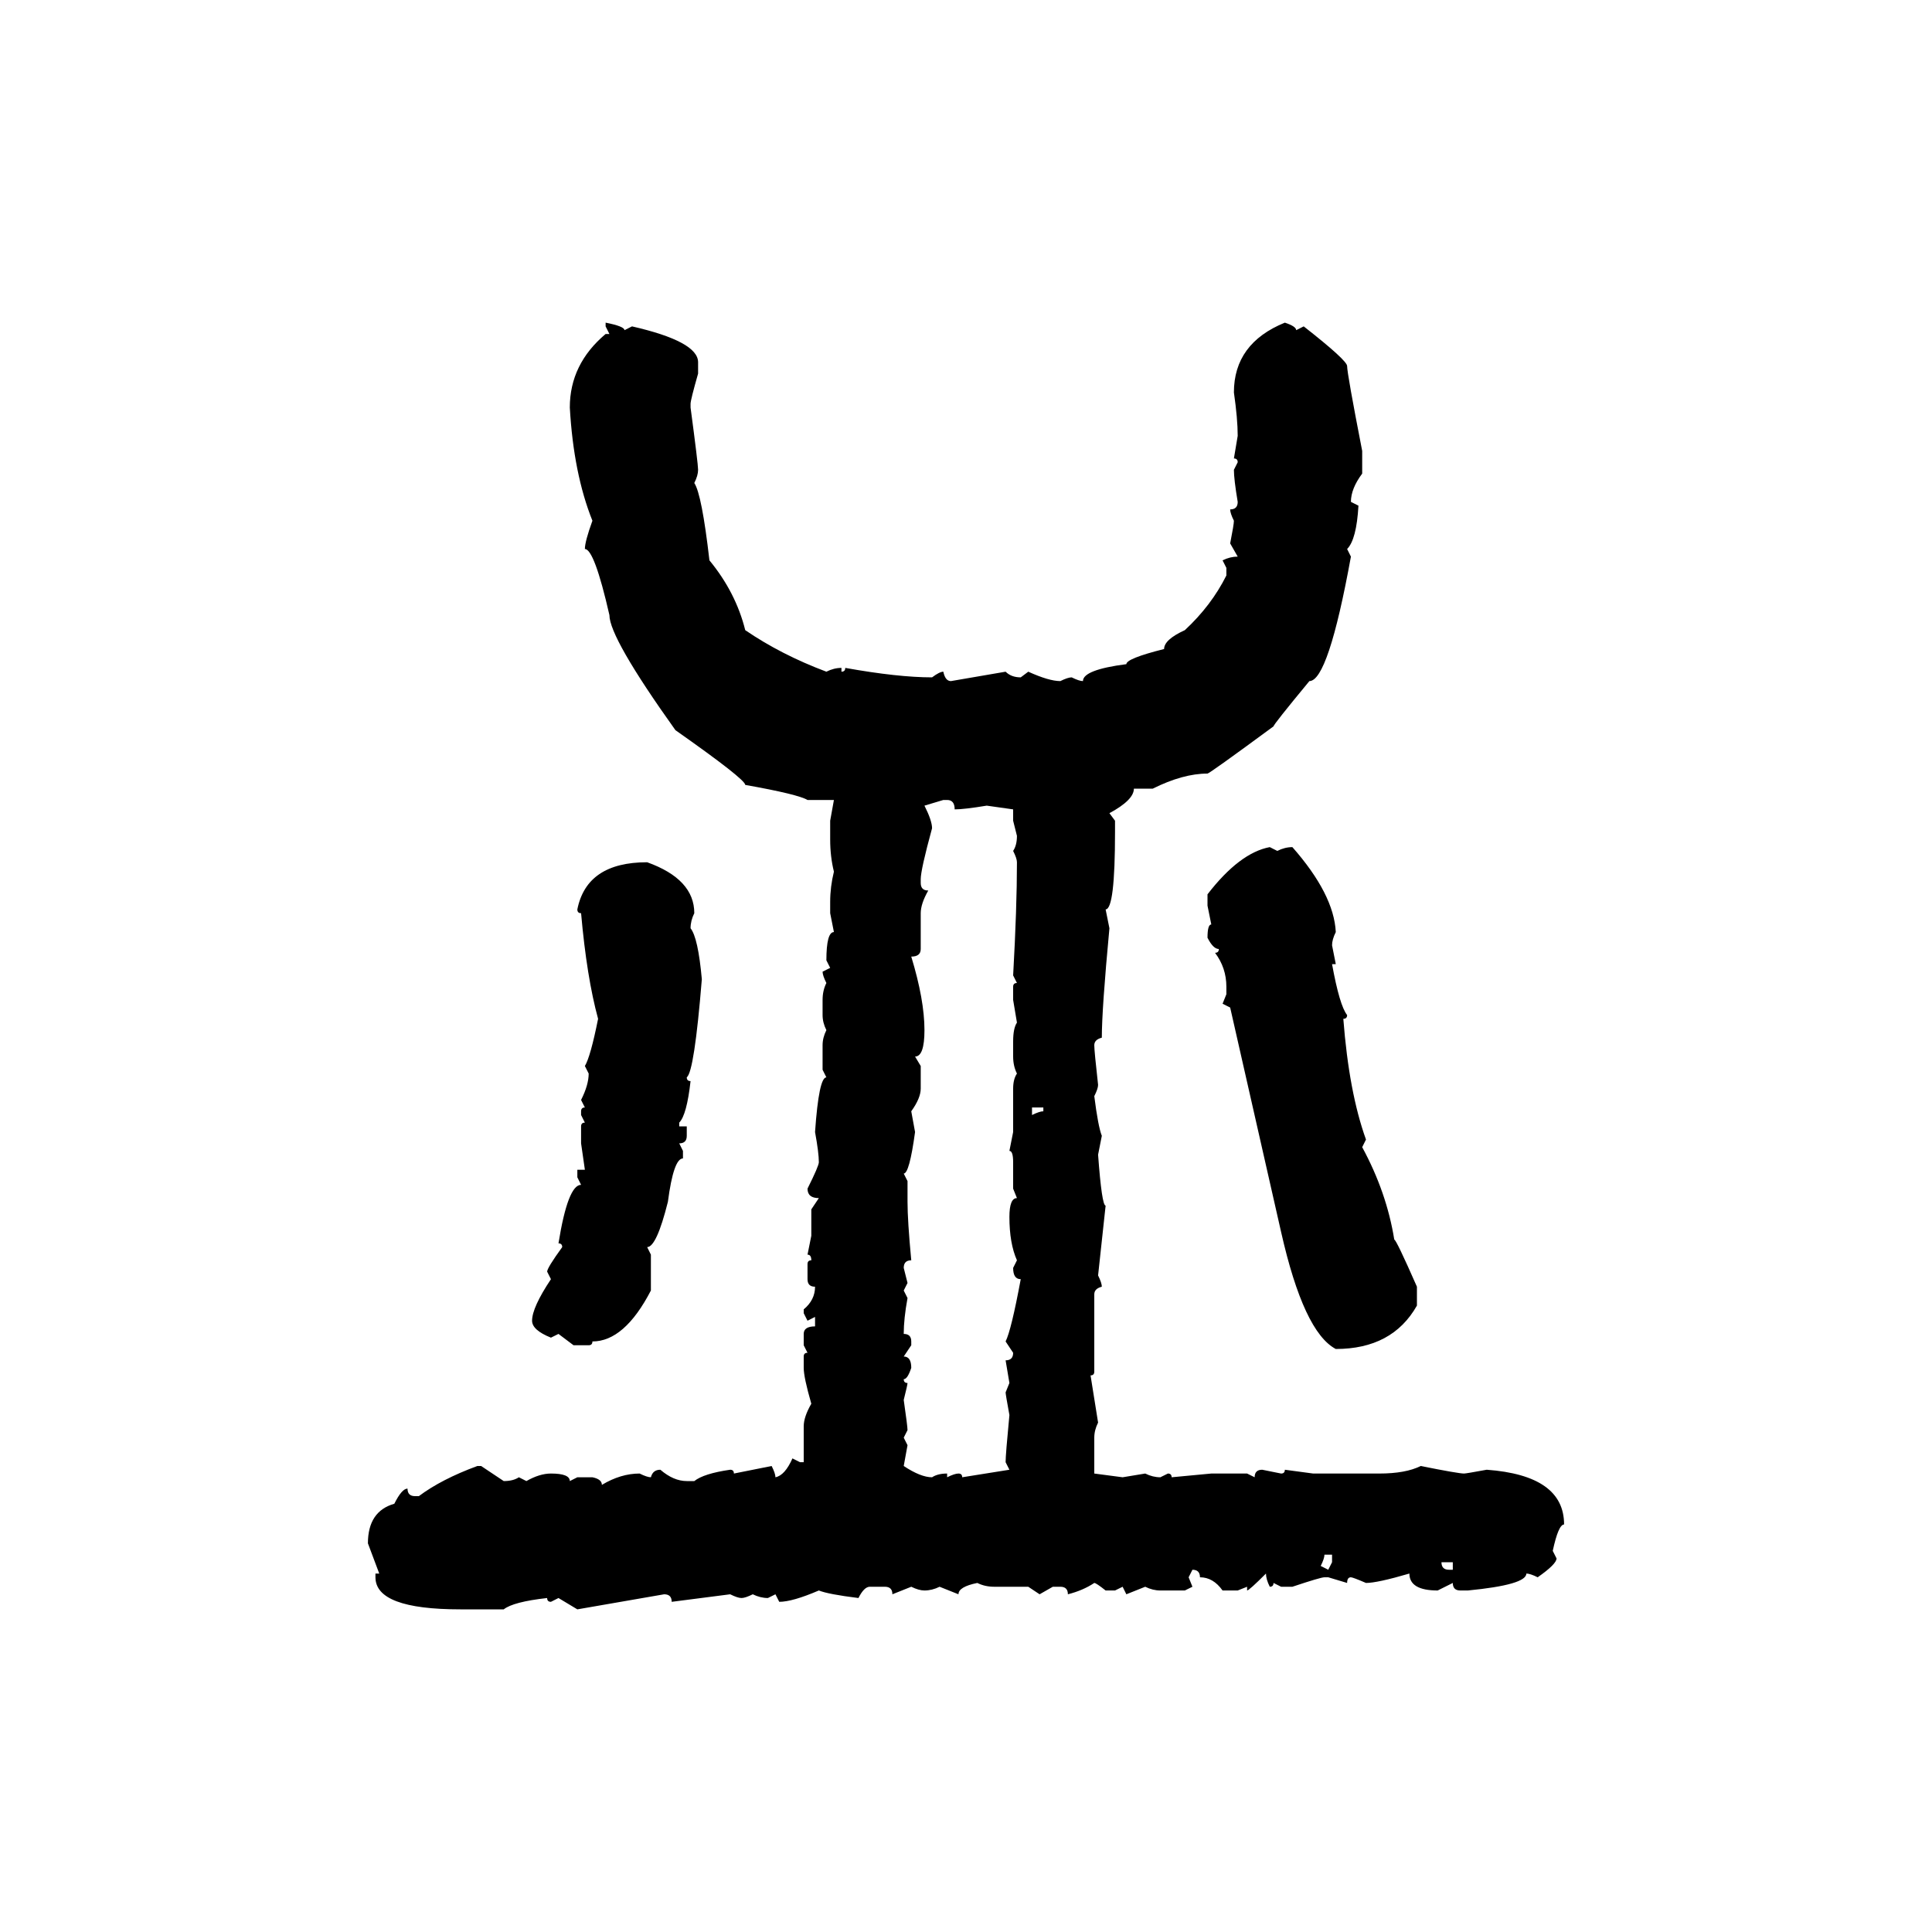 <svg xmlns="http://www.w3.org/2000/svg" xmlns:xlink="http://www.w3.org/1999/xlink" width="300" height="300"><path d="M94.04 50.68L94.04 50.10Q96.97 50.68 96.97 51.27L96.97 51.27L98.14 50.68Q108.40 53.03 108.40 56.25L108.40 56.25L108.40 58.01Q107.23 62.11 107.23 62.70L107.23 62.70L107.23 63.28Q108.40 72.07 108.40 72.95L108.40 72.95Q108.40 73.83 107.81 75L107.81 75Q108.98 76.76 110.16 87.01L110.16 87.01Q114.26 91.99 115.72 97.85L115.72 97.85Q121.29 101.66 128.32 104.30L128.32 104.30Q129.49 103.71 130.66 103.71L130.66 103.71L130.66 104.30Q131.25 104.30 131.25 103.71L131.25 103.71Q139.45 105.18 144.73 105.18L144.73 105.18Q145.90 104.30 146.48 104.30L146.48 104.30Q146.78 105.76 147.66 105.76L147.66 105.76L156.15 104.30Q157.03 105.18 158.50 105.18L158.50 105.18L159.67 104.30Q162.89 105.76 164.65 105.76L164.65 105.76Q165.82 105.18 166.41 105.18L166.41 105.18Q167.58 105.76 168.16 105.76L168.16 105.76Q168.16 104.00 174.90 103.13L174.90 103.13Q174.90 102.25 180.76 100.78L180.76 100.78Q180.76 99.32 183.98 97.85L183.98 97.85Q188.09 94.04 190.43 89.36L190.43 89.36L190.43 88.18L189.84 87.01Q191.02 86.43 192.19 86.43L192.19 86.43L191.02 84.38Q191.60 81.45 191.60 80.86L191.60 80.86Q191.02 79.69 191.02 79.10L191.02 79.10Q192.19 79.10 192.19 77.93L192.19 77.93Q191.60 74.41 191.60 72.95L191.60 72.95L192.19 71.78Q192.19 71.19 191.60 71.19L191.60 71.19L192.19 67.68Q192.19 65.04 191.60 60.94L191.60 60.94Q191.60 53.32 199.51 50.10L199.51 50.10Q201.27 50.68 201.27 51.27L201.27 51.27L202.44 50.68Q209.18 55.96 209.18 56.84L209.18 56.84Q209.18 58.01 211.52 70.02L211.52 70.02L211.52 73.54Q209.77 75.88 209.77 77.93L209.77 77.93L210.94 78.52Q210.64 83.79 209.18 85.25L209.18 85.25L209.77 86.43Q206.25 105.76 203.32 105.76L203.32 105.76Q197.75 112.50 197.75 112.79L197.75 112.79Q187.79 120.12 187.50 120.12L187.50 120.12Q183.69 120.12 179.00 122.46L179.00 122.46L176.07 122.46Q176.07 124.22 172.27 126.27L172.27 126.27L173.14 127.44L173.14 129.20Q173.14 141.21 171.68 141.21L171.68 141.21L172.27 144.14Q171.09 156.74 171.09 161.13L171.09 161.13Q169.92 161.43 169.92 162.30L169.92 162.30Q169.92 163.18 170.51 168.46L170.51 168.46Q170.51 169.04 169.92 170.21L169.92 170.21Q170.51 174.90 171.09 176.37L171.09 176.37L170.51 179.30Q171.09 187.21 171.68 187.21L171.68 187.21L170.51 198.05Q171.09 199.22 171.09 199.80L171.09 199.80Q169.92 200.10 169.92 200.98L169.92 200.98L169.92 212.99Q169.92 213.57 169.34 213.57L169.34 213.57L170.51 220.90Q169.92 222.07 169.92 223.24L169.92 223.24L169.92 228.81L174.32 229.39L177.83 228.81Q179.00 229.39 180.18 229.39L180.18 229.39L181.35 228.81Q181.93 228.81 181.93 229.39L181.93 229.39L188.09 228.81L193.65 228.81L194.82 229.39Q194.82 228.22 196.00 228.22L196.00 228.22L198.93 228.81Q199.51 228.81 199.51 228.22L199.51 228.22L203.91 228.81L214.16 228.81Q218.26 228.81 220.61 227.64L220.61 227.64Q226.46 228.81 227.34 228.81L227.34 228.81Q227.64 228.81 230.86 228.22L230.86 228.22Q242.87 229.10 242.87 236.72L242.87 236.72Q241.99 236.72 241.11 240.82L241.11 240.82L241.70 241.99Q241.70 242.87 238.77 244.92L238.77 244.92Q237.60 244.34 237.01 244.34L237.01 244.34Q237.01 246.09 227.93 246.97L227.93 246.97L226.76 246.97Q225.59 246.97 225.59 245.80L225.59 245.80L223.24 246.97Q218.85 246.97 218.85 244.34L218.85 244.34Q213.87 245.80 212.11 245.80L212.11 245.80Q210.06 244.92 209.77 244.92L209.77 244.92Q209.18 244.92 209.18 245.80L209.18 245.80L206.25 244.92L205.66 244.92Q205.08 244.92 200.68 246.39L200.68 246.39L198.93 246.39L197.75 245.80Q197.75 246.39 197.17 246.39L197.17 246.39Q196.58 245.21 196.58 244.34L196.58 244.34Q193.95 246.97 193.65 246.97L193.65 246.97L193.65 246.39L192.19 246.97L189.84 246.97Q188.38 244.92 186.33 244.92L186.33 244.92Q186.33 243.75 185.16 243.75L185.16 243.75L184.57 244.92L185.16 246.39L183.98 246.97L180.18 246.97Q179.00 246.97 177.83 246.39L177.83 246.39L174.90 247.56L174.32 246.39L173.14 246.97L171.68 246.97Q170.21 245.80 169.92 245.80L169.92 245.80Q168.16 246.97 165.82 247.56L165.82 247.56Q165.82 246.39 164.65 246.39L164.65 246.39L163.48 246.39L161.43 247.56L159.67 246.39L154.39 246.39Q152.93 246.39 151.76 245.80L151.76 245.80Q148.83 246.39 148.83 247.56L148.83 247.56L145.90 246.39Q144.73 246.97 143.55 246.97L143.55 246.97Q142.68 246.97 141.50 246.39L141.50 246.39L138.57 247.56Q138.57 246.39 137.40 246.39L137.40 246.39L135.06 246.39Q134.18 246.39 133.30 248.14L133.30 248.14Q128.61 247.56 127.15 246.97L127.15 246.97Q123.05 248.73 121.00 248.73L121.00 248.73L120.41 247.56L119.24 248.14Q118.07 248.14 116.89 247.56L116.89 247.56Q115.72 248.14 115.14 248.14L115.14 248.14Q114.55 248.14 113.38 247.56L113.38 247.56L104.30 248.73Q104.30 247.56 103.13 247.56L103.13 247.56L89.65 249.90L86.72 248.14L85.55 248.73Q84.96 248.73 84.96 248.14L84.96 248.14Q79.69 248.73 78.22 249.90L78.22 249.90L71.48 249.90Q58.30 249.90 58.30 244.92L58.30 244.92L58.30 244.34L58.89 244.34L57.13 239.65Q57.13 234.67 61.23 233.50L61.23 233.50Q62.40 231.15 63.28 231.15L63.28 231.15Q63.28 232.32 64.45 232.32L64.45 232.32L65.04 232.32Q68.55 229.69 74.12 227.64L74.12 227.64L74.71 227.64L78.22 229.98Q79.69 229.98 80.57 229.39L80.57 229.39L81.74 229.98Q83.79 228.81 85.55 228.81L85.55 228.81Q88.48 228.81 88.48 229.98L88.48 229.98L89.65 229.39L91.99 229.39Q93.46 229.69 93.46 230.57L93.46 230.57Q96.39 228.81 99.32 228.81L99.32 228.81Q100.49 229.39 101.07 229.39L101.07 229.39Q101.37 228.22 102.54 228.22L102.54 228.22Q104.59 229.98 106.64 229.98L106.64 229.98L107.81 229.98Q109.28 228.81 113.38 228.22L113.38 228.22Q113.96 228.22 113.96 228.81L113.96 228.81L119.82 227.64Q120.41 228.81 120.41 229.39L120.41 229.39Q121.88 229.10 123.05 226.46L123.05 226.46L124.22 227.05L124.80 227.05L124.80 221.48Q124.80 220.02 125.98 217.97L125.98 217.97Q124.80 213.87 124.80 212.40L124.80 212.40L124.80 210.64Q124.80 210.06 125.39 210.06L125.39 210.06L124.80 208.89L124.80 207.13Q124.80 205.96 126.56 205.96L126.56 205.96L126.56 204.49L125.39 205.08L124.80 203.91L124.80 203.32Q126.56 201.86 126.56 199.80L126.56 199.80Q125.39 199.80 125.39 198.63L125.39 198.63L125.39 196.29Q125.39 195.70 125.98 195.70L125.98 195.70Q125.98 194.82 125.39 194.82L125.39 194.82L125.98 191.89L125.98 187.79L127.15 186.04Q125.39 186.04 125.39 184.57L125.39 184.57Q127.15 181.05 127.15 180.47L127.15 180.47Q127.15 179.00 126.56 175.78L126.56 175.78Q127.15 167.29 128.32 167.29L128.32 167.29L127.73 166.11L127.73 162.30Q127.73 161.13 128.32 159.96L128.32 159.96Q127.73 158.79 127.73 157.62L127.73 157.62L127.73 155.27Q127.73 153.81 128.32 152.64L128.32 152.64Q127.73 151.46 127.73 150.88L127.73 150.88L128.91 150.29L128.32 149.12Q128.32 144.73 129.49 144.73L129.49 144.73L128.91 141.80L128.91 140.04Q128.91 137.70 129.49 135.35L129.49 135.35Q128.91 133.01 128.91 130.37L128.91 130.37L128.91 127.44L129.49 124.22L125.39 124.22Q123.93 123.34 115.72 121.88L115.72 121.88Q115.72 121.00 104.88 113.38L104.88 113.38Q94.63 99.02 94.63 95.51L94.63 95.51Q92.29 85.25 90.82 85.25L90.82 85.25Q90.82 84.08 91.99 80.86L91.99 80.86Q89.06 73.54 88.48 63.28L88.48 63.28Q88.48 56.54 94.04 51.86L94.04 51.86L94.63 51.86L94.04 50.68ZM146.48 124.22L143.55 125.10Q144.73 127.44 144.73 128.61L144.73 128.61Q142.97 135.06 142.97 136.52L142.97 136.52L142.97 137.11Q142.97 138.28 144.14 138.28L144.14 138.28Q142.97 140.33 142.97 141.80L142.97 141.80L142.97 147.36Q142.97 148.54 141.50 148.54L141.50 148.54Q143.55 155.27 143.55 159.96L143.55 159.96Q143.55 164.06 142.09 164.06L142.09 164.06L142.97 165.53L142.97 169.04Q142.97 170.51 141.50 172.56L141.50 172.56L142.09 175.78Q141.21 182.23 140.33 182.23L140.33 182.23L140.92 183.40L140.92 186.62Q140.92 189.55 141.50 195.70L141.50 195.70Q140.33 195.70 140.33 196.88L140.33 196.88L140.92 199.22L140.33 200.39L140.92 201.56Q140.33 204.79 140.33 207.13L140.33 207.13Q141.50 207.13 141.50 208.30L141.50 208.30L141.50 208.89L140.33 210.64Q141.50 210.64 141.50 212.40L141.50 212.40Q140.92 214.16 140.33 214.16L140.33 214.16Q140.33 214.75 140.92 214.75L140.92 214.75Q140.92 215.04 140.33 217.38L140.33 217.38Q140.92 221.48 140.92 222.07L140.92 222.07L140.33 223.24L140.92 224.41L140.33 227.64Q142.97 229.39 144.73 229.39L144.73 229.39Q145.61 228.81 147.07 228.81L147.07 228.81L147.07 229.39Q148.24 228.81 148.83 228.81L148.83 228.81Q149.41 228.81 149.41 229.39L149.41 229.39L156.74 228.22L156.15 227.05Q156.15 225.88 156.74 219.73L156.74 219.73Q156.15 216.50 156.15 216.21L156.15 216.21L156.74 214.75L156.15 211.23Q157.32 211.23 157.32 210.06L157.32 210.06L156.15 208.30Q157.03 206.54 158.50 198.63L158.50 198.63Q157.32 198.63 157.32 196.88L157.32 196.88L157.91 195.70Q156.74 193.07 156.74 188.96L156.74 188.96Q156.74 186.04 157.91 186.04L157.91 186.04L157.32 184.57L157.32 180.47Q157.32 178.71 156.74 178.71L156.74 178.71L157.32 175.78L157.32 169.04Q157.32 167.58 157.91 166.70L157.91 166.70Q157.32 165.53 157.32 164.06L157.32 164.06L157.32 161.72Q157.32 159.67 157.91 158.79L157.91 158.79L157.32 155.27L157.32 153.22Q157.32 152.64 157.91 152.64L157.91 152.64L157.32 151.46Q157.91 140.92 157.91 133.89L157.91 133.89Q157.91 133.30 157.32 132.13L157.32 132.13Q157.91 131.25 157.91 129.79L157.91 129.79L157.32 127.44L157.32 125.68L153.22 125.10Q149.71 125.68 148.24 125.68L148.24 125.68Q148.24 124.22 147.07 124.22L147.07 124.22L146.48 124.22ZM197.17 131.54L197.17 131.54L198.34 132.13Q199.51 131.54 200.68 131.54L200.68 131.54Q207.13 138.87 207.42 144.73L207.42 144.73Q206.84 145.90 206.84 146.78L206.84 146.78L207.42 149.71L206.84 149.71Q208.01 156.15 209.18 157.62L209.18 157.62Q209.18 158.20 208.59 158.20L208.59 158.20Q209.47 169.63 212.11 176.95L212.11 176.95L211.52 178.13Q215.33 185.16 216.50 192.48L216.50 192.48Q216.80 192.48 220.02 199.80L220.02 199.80L220.02 202.73Q216.21 209.47 207.42 209.47L207.42 209.47Q202.44 206.84 198.93 191.31L198.93 191.31L191.02 156.45L189.84 155.86L190.43 154.39L190.43 153.22Q190.43 150.29 188.67 147.95L188.67 147.95Q189.26 147.95 189.26 147.36L189.26 147.36Q188.38 147.36 187.50 145.61L187.50 145.61Q187.50 143.55 188.09 143.55L188.09 143.55L187.50 140.63L187.50 138.87Q192.48 132.42 197.17 131.54ZM100.49 133.89L100.49 133.89Q107.81 136.52 107.81 141.80L107.81 141.80Q107.23 142.97 107.23 144.14L107.23 144.14Q108.40 145.61 108.98 152.05L108.98 152.05Q107.81 166.41 106.64 167.29L106.64 167.29Q106.64 167.87 107.23 167.87L107.23 167.87Q106.64 173.14 105.47 174.32L105.47 174.32L105.47 174.90L106.64 174.90L106.64 176.37Q106.64 177.54 105.47 177.54L105.47 177.54L106.05 178.71L106.05 179.88Q104.59 179.88 103.71 186.62L103.71 186.62Q101.95 193.65 100.49 193.65L100.49 193.65L101.07 194.82L101.07 200.39Q96.97 208.30 91.99 208.30L91.99 208.30Q91.99 208.89 91.41 208.89L91.41 208.89L89.06 208.89L86.72 207.13L85.55 207.71Q82.62 206.54 82.62 205.08L82.62 205.08Q82.62 203.03 85.55 198.63L85.55 198.63L84.96 197.46Q84.96 196.88 87.30 193.65L87.30 193.65Q87.30 193.07 86.72 193.07L86.72 193.07Q88.18 183.98 90.23 183.98L90.23 183.98L89.65 182.81L89.65 181.64L90.82 181.64L90.23 177.54L90.23 174.90Q90.23 174.32 90.82 174.32L90.82 174.32L90.23 173.14L90.23 172.56Q90.23 171.97 90.82 171.97L90.82 171.97L90.23 170.80Q91.41 168.46 91.41 166.70L91.41 166.70L90.82 165.53Q91.70 164.06 92.87 158.20L92.87 158.20Q91.11 151.76 90.23 141.80L90.23 141.80Q89.65 141.80 89.65 141.21L89.65 141.21Q91.11 133.89 100.49 133.89ZM162.01 171.97L160.25 171.97L160.25 173.14Q161.43 172.56 162.01 172.56L162.01 172.56L162.01 171.97ZM206.84 241.41L205.66 241.41Q205.66 241.99 205.08 243.16L205.08 243.16L206.25 243.75L206.84 242.58L206.84 241.41ZM225.59 242.58L223.83 242.58Q223.83 243.75 225 243.75L225 243.75L225.59 243.75L225.59 242.58Z"/></svg>